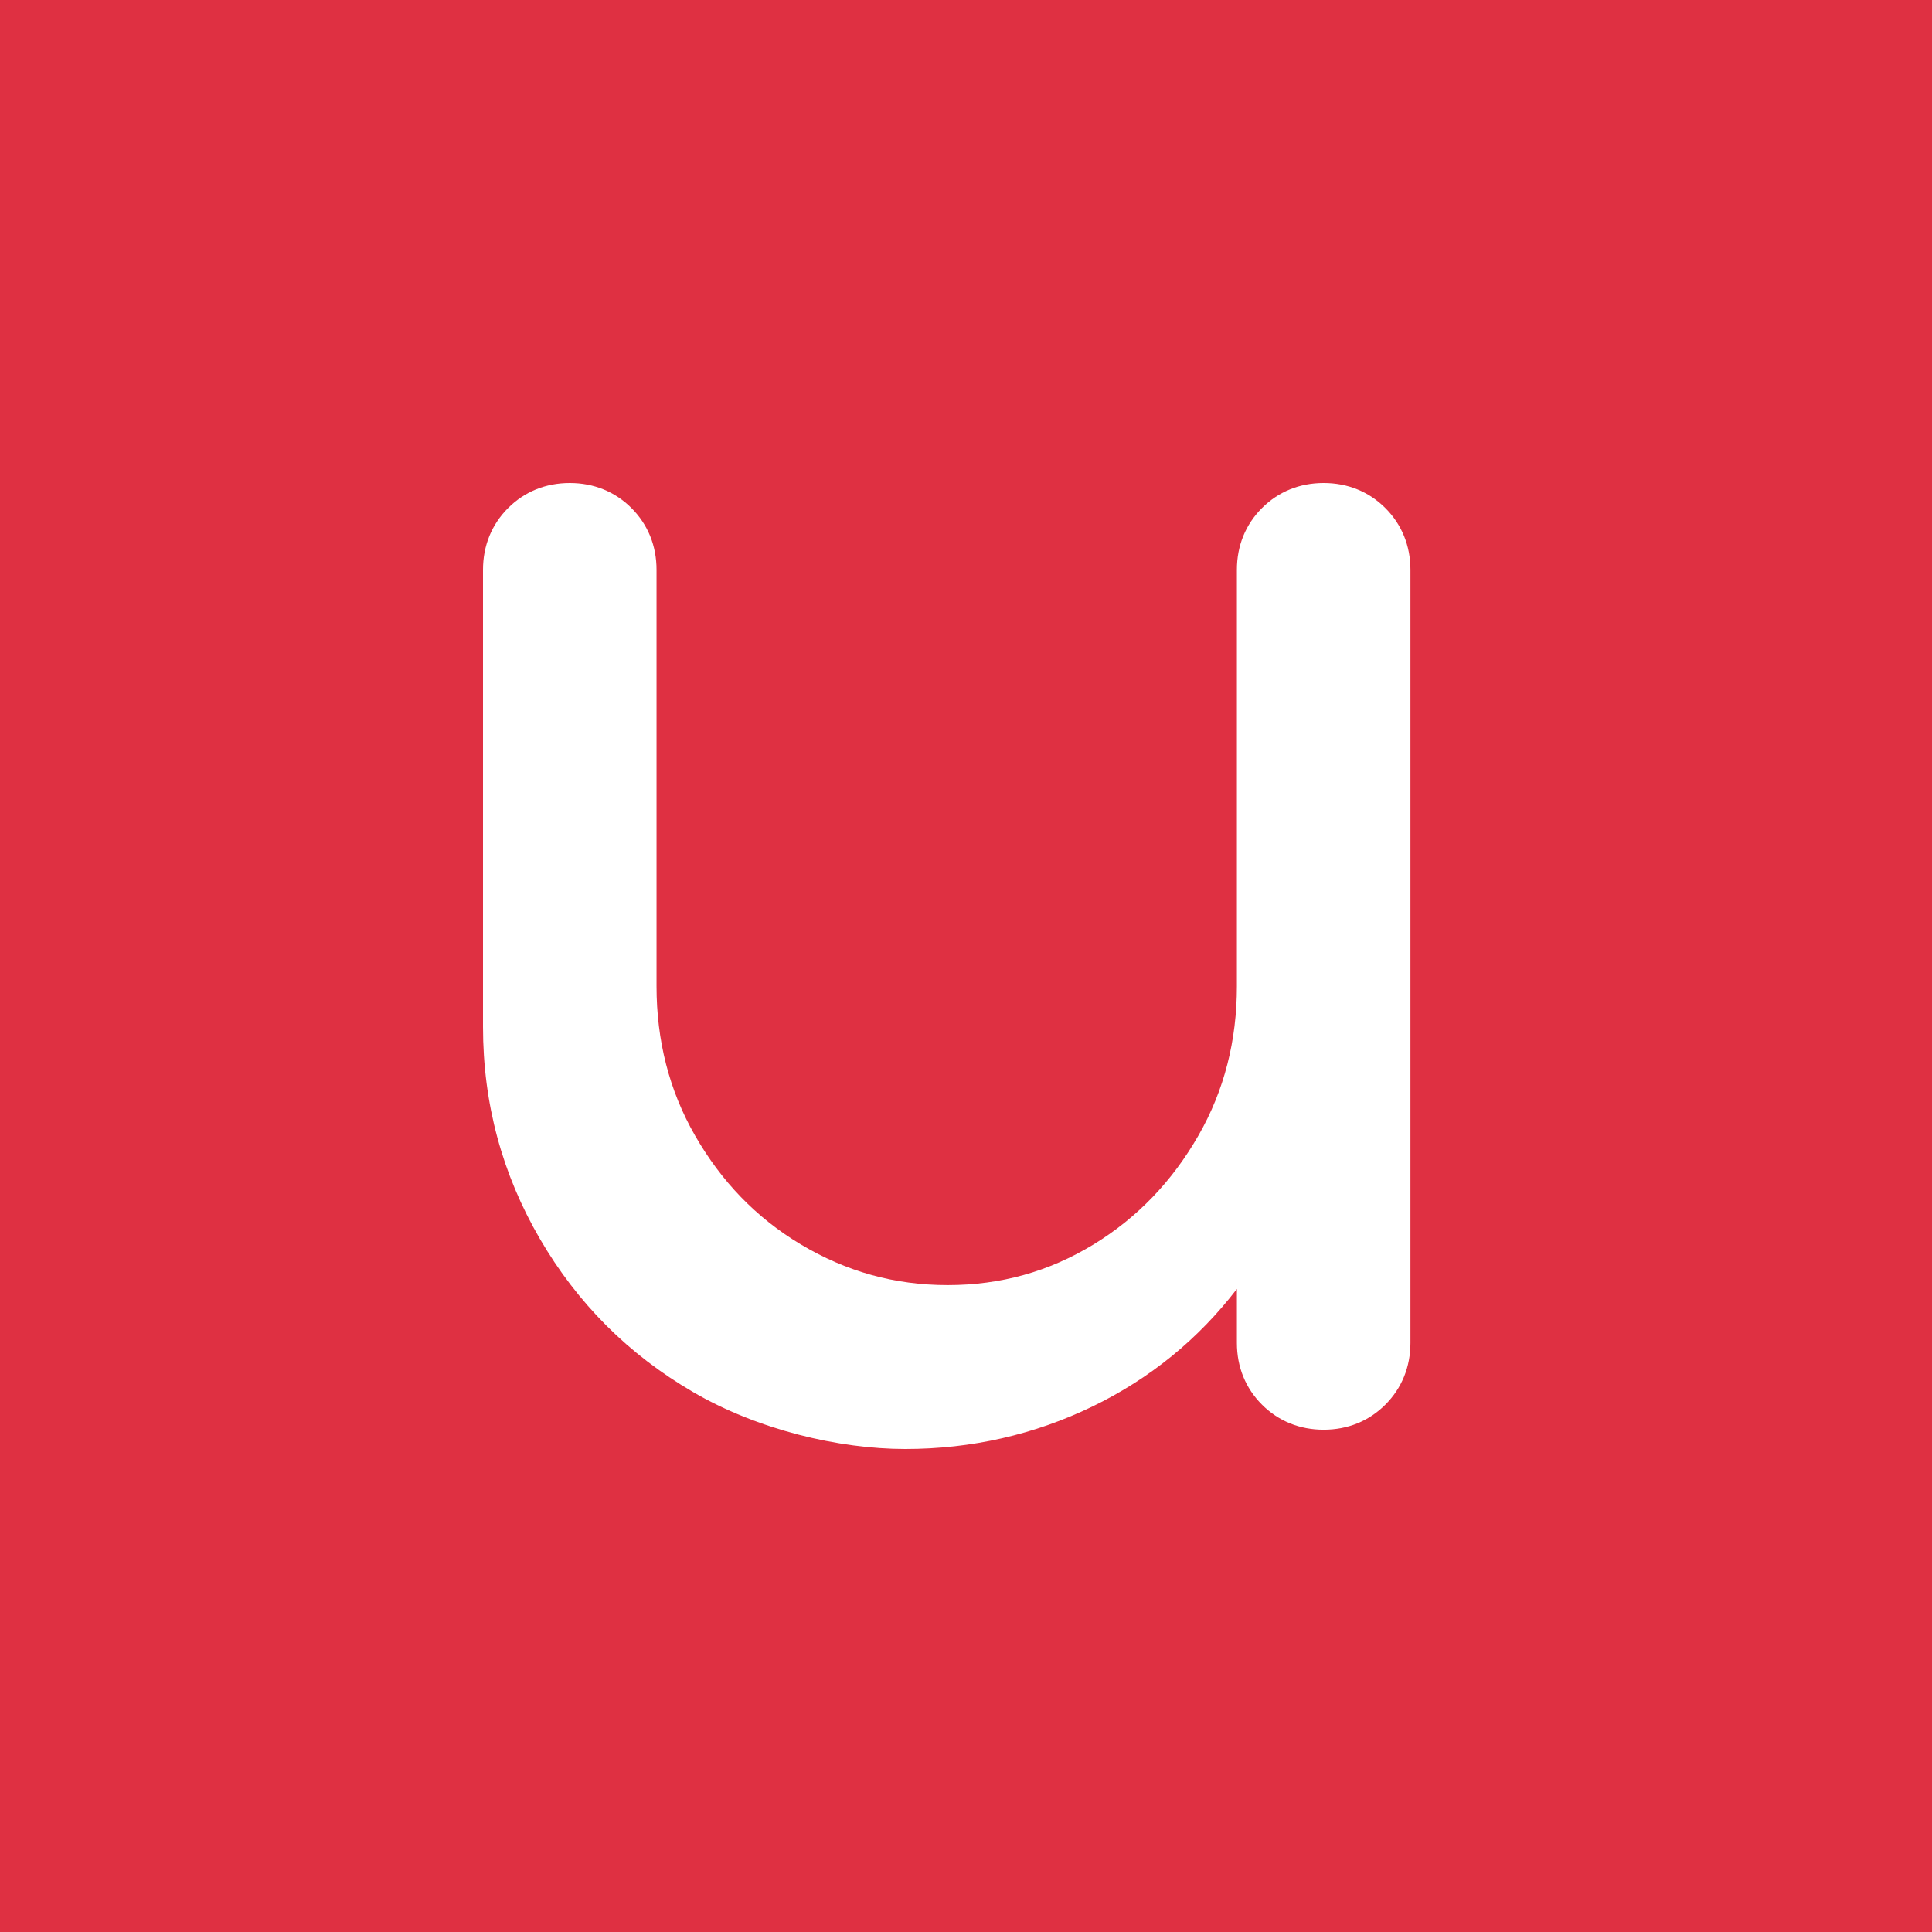<svg xmlns="http://www.w3.org/2000/svg" width="192" height="192" fill="none" viewBox="0 0 192 192"><path fill="#DF3042" d="M0 0h192v192H0z"/><path fill="#fff" d="M137.677 50.491c1.628 1.629 2.491 3.736 2.491 6.132v76.838c0 2.395-.863 4.503-2.491 6.132-1.629 1.629-3.737 2.491-6.132 2.491-2.395 0-4.503-.862-6.132-2.491-1.629-1.629-2.491-3.737-2.491-6.132v-5.365c-3.832 4.982-8.623 8.91-14.371 11.688-5.749 2.779-11.976 4.216-18.587 4.216-6.61 0-14.659-1.916-21.078-5.653-6.419-3.736-11.497-8.814-15.233-15.233C49.916 116.695 48 109.701 48 102.036V56.623c0-2.395.862-4.503 2.491-6.132C52.12 48.862 54.227 48 56.623 48c2.395 0 4.503.862 6.132 2.491 1.628 1.629 2.49 3.736 2.49 6.132v41.389c0 5.365 1.246 10.347 3.833 14.85s6.036 8.144 10.539 10.827c4.503 2.682 9.293 4.024 14.563 4.024 5.27 0 10.06-1.342 14.467-4.024 4.407-2.683 7.856-6.324 10.443-10.827 2.587-4.503 3.832-9.485 3.832-14.85v-41.39c0-2.395.862-4.502 2.491-6.131 1.629-1.629 3.737-2.491 6.132-2.491 2.395 0 4.503.862 6.132 2.491Z"/></svg>